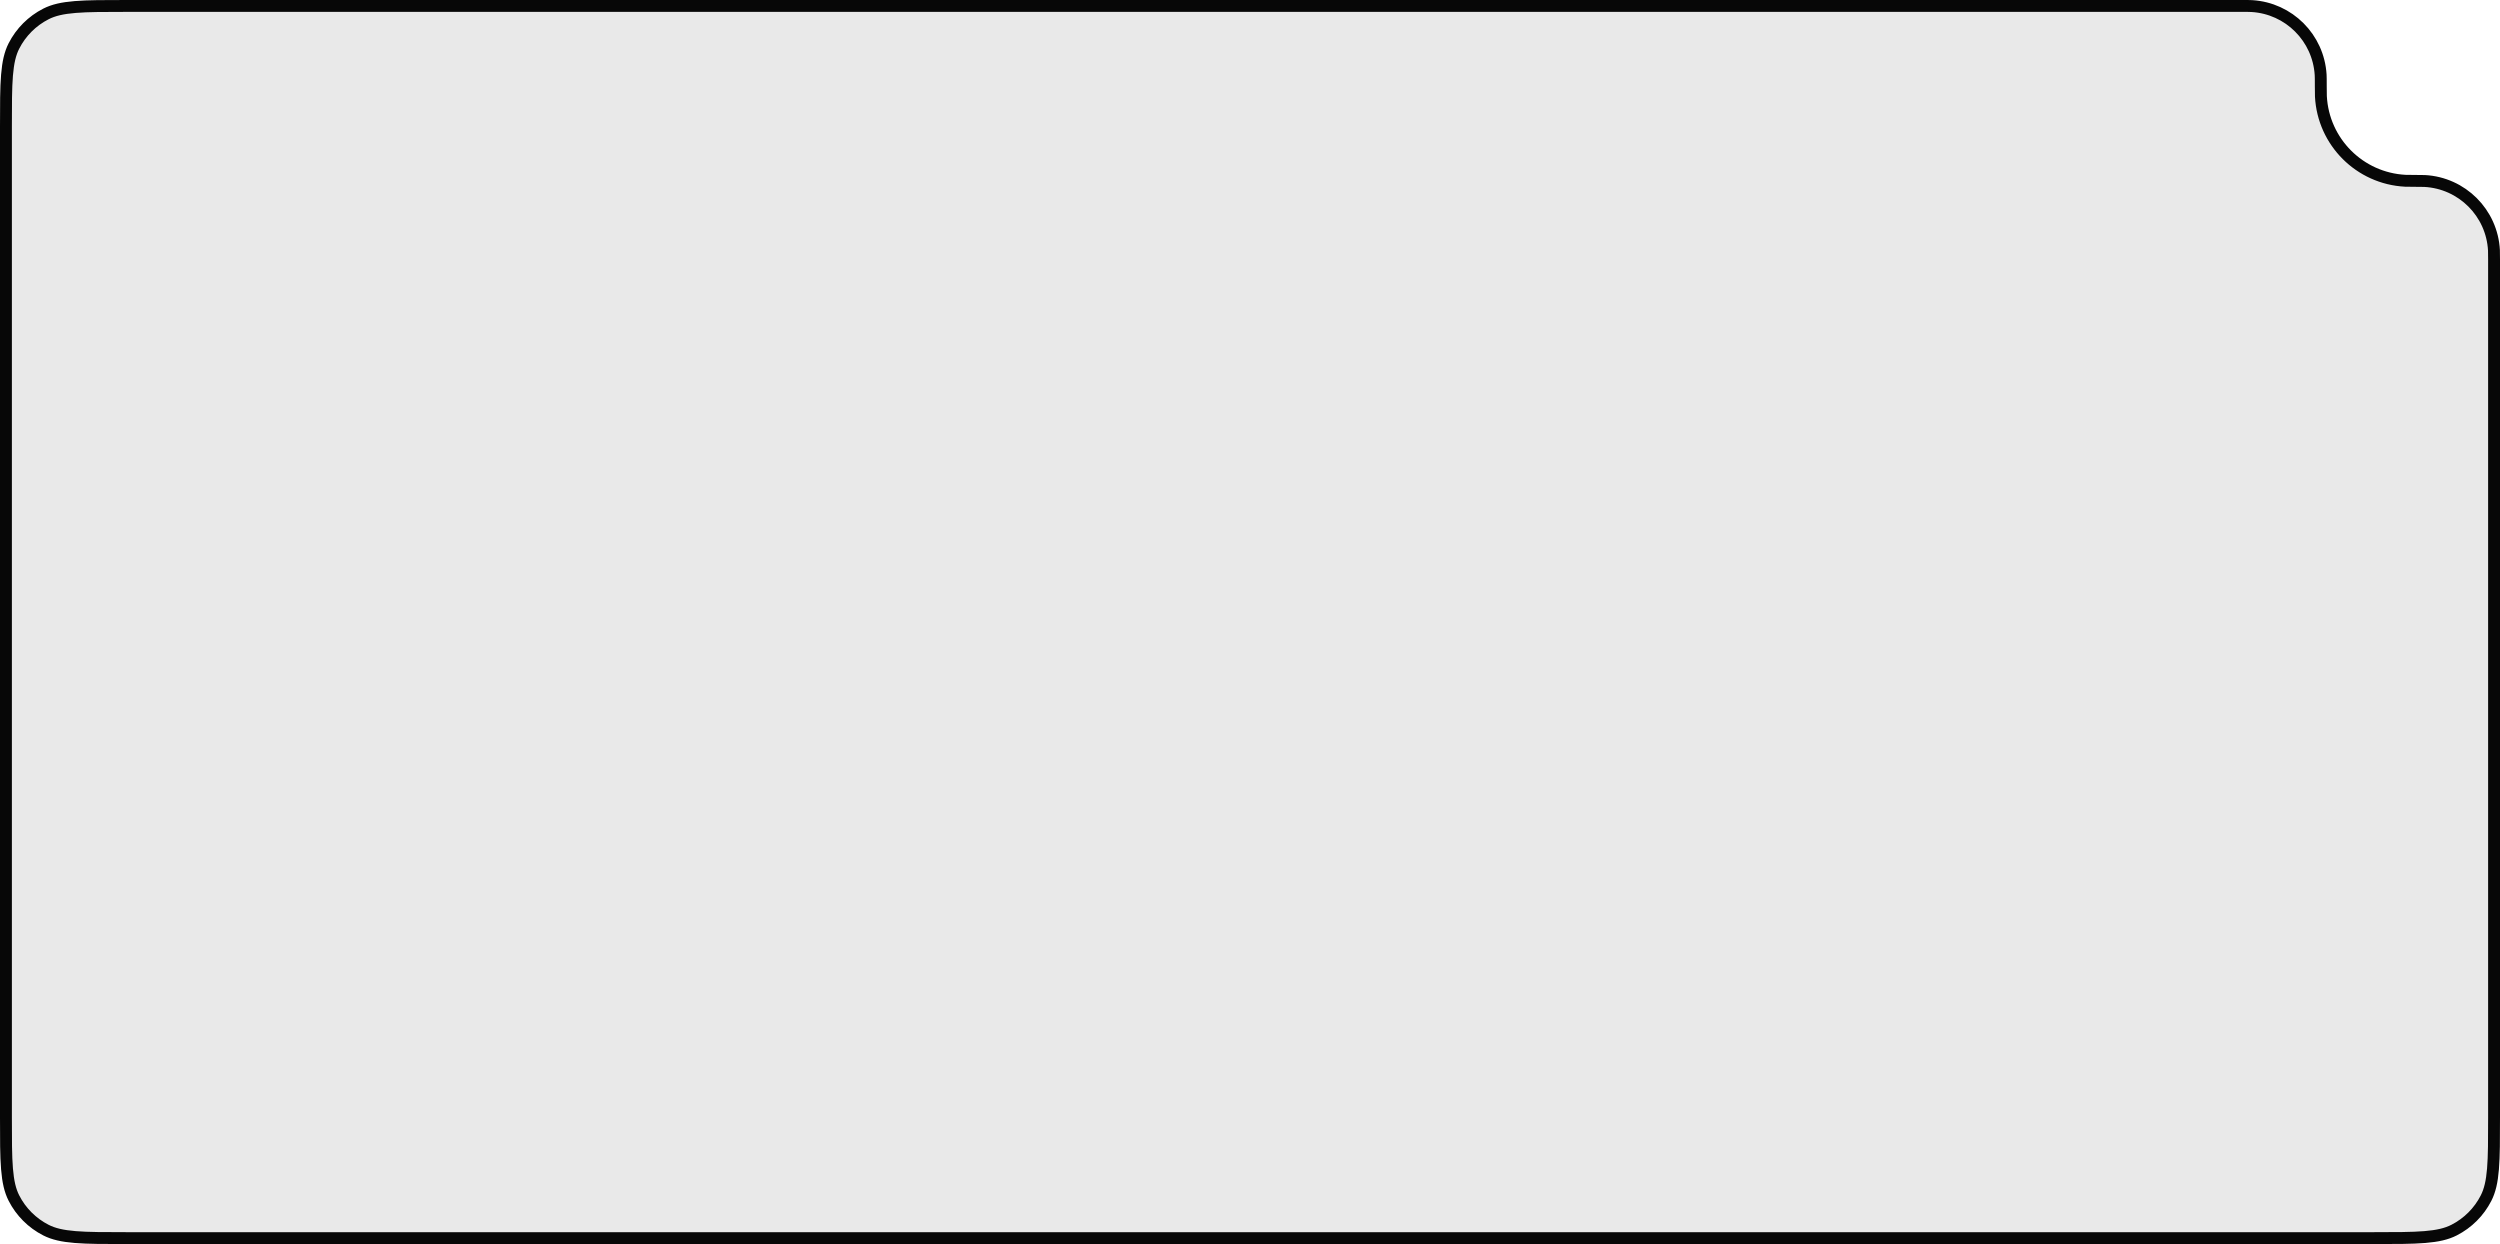 <?xml version="1.0" encoding="UTF-8"?> <svg xmlns="http://www.w3.org/2000/svg" width="631" height="314" viewBox="0 0 631 314" fill="none"> <path d="M599 312.5H32C26.375 312.5 22.246 312.499 18.986 312.232C15.744 311.968 13.494 311.448 11.601 310.484C8.12 308.71 5.29 305.88 3.516 302.399C2.552 300.506 2.032 298.256 1.768 295.014C1.501 291.754 1.5 287.625 1.5 282V32C1.5 26.375 1.501 22.246 1.768 18.986C2.032 15.744 2.552 13.494 3.516 11.601C5.29 8.12 8.12 5.29 11.601 3.516C13.494 2.552 15.744 2.032 18.986 1.768C22.246 1.501 26.375 1.5 32 1.5H184.863H565.726C567.178 1.5 567.836 1.501 568.383 1.534C577.721 2.099 585.167 9.545 585.732 18.882C585.765 19.429 585.766 20.122 585.766 21.646V21.714C585.766 23.024 585.766 23.746 585.797 24.334C586.399 35.834 595.588 45.023 607.088 45.625C607.676 45.656 608.362 45.656 609.605 45.656H609.666C610.924 45.656 611.495 45.657 611.969 45.682C621.424 46.177 628.979 53.732 629.475 63.188C629.5 63.662 629.5 64.233 629.5 65.49V282C629.5 287.625 629.499 291.754 629.232 295.014C628.968 298.256 628.448 300.506 627.484 302.399C625.71 305.88 622.88 308.71 619.399 310.484C617.506 311.448 615.256 311.968 612.014 312.232C608.754 312.499 604.625 312.5 599 312.5Z" fill="#E9E9E9" stroke="#070707" stroke-width="3"></path> </svg> 